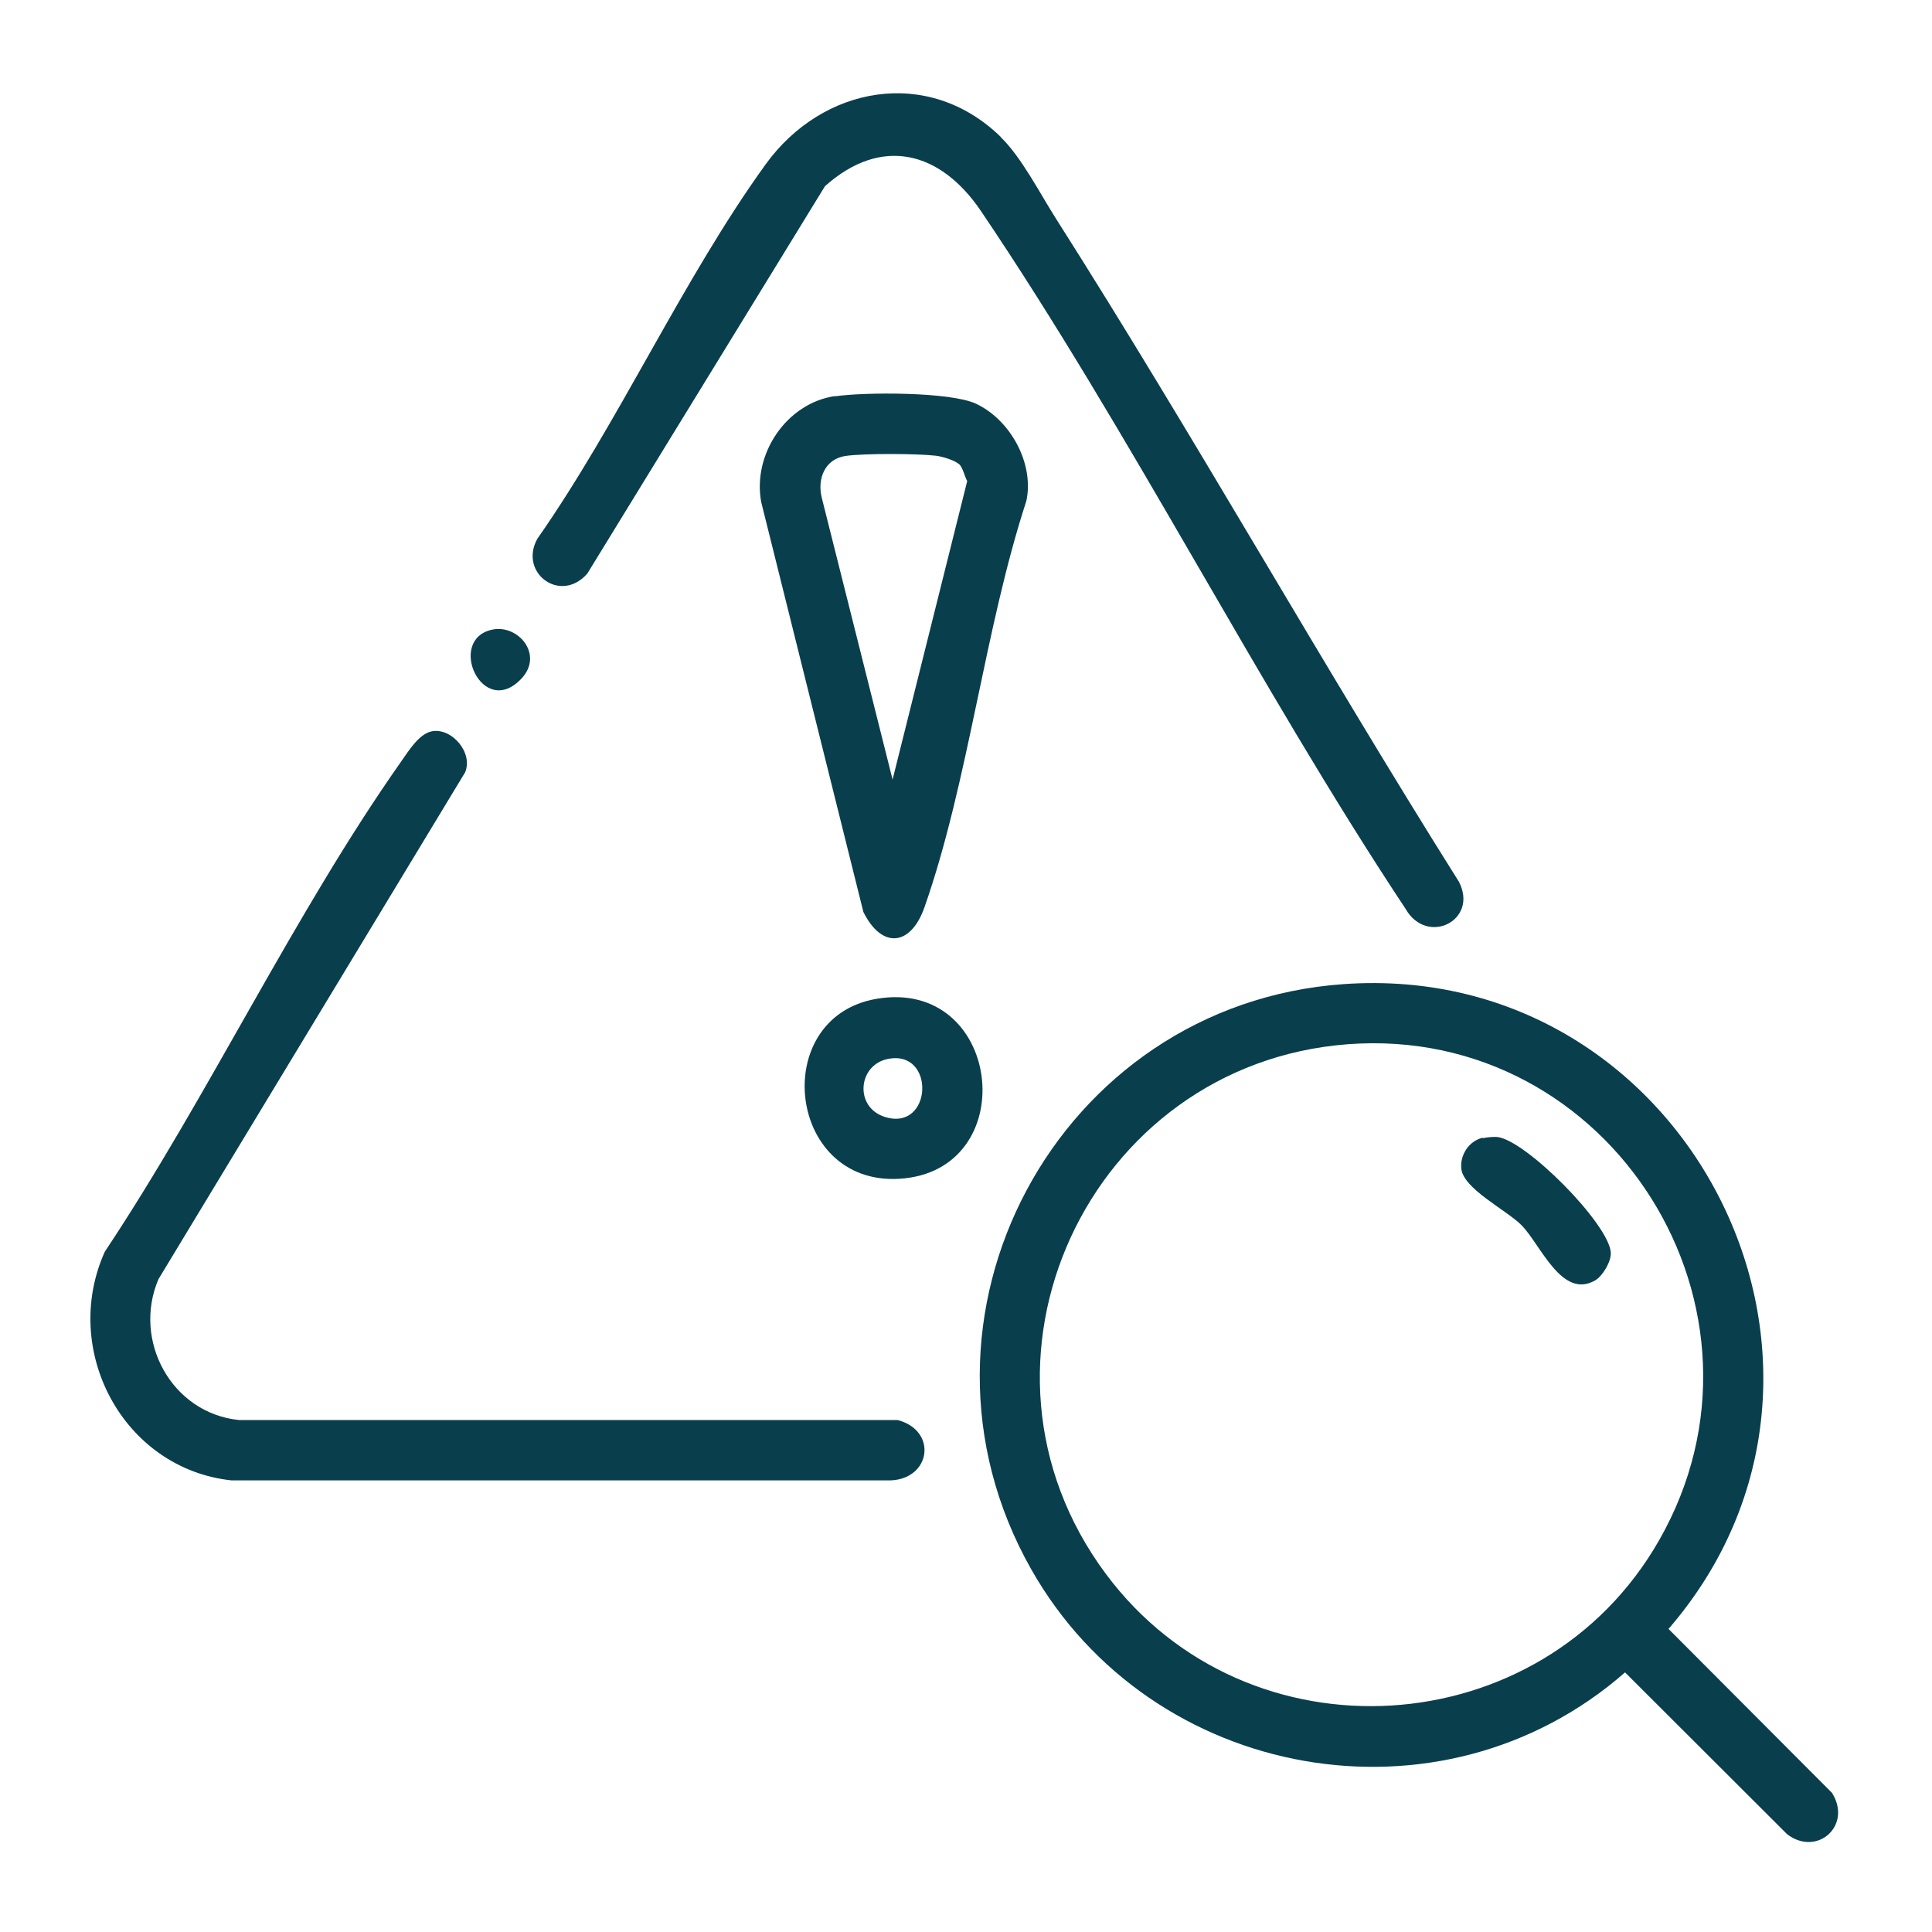 <?xml version="1.0" encoding="UTF-8"?>
<svg id="Layer_1" data-name="Layer 1" xmlns="http://www.w3.org/2000/svg" viewBox="0 0 80 80">
  <defs>
    <style>
      .cls-1 {
        fill: #093e4d;
      }
    </style>
  </defs>
  <path class="cls-1" d="M55.64,40.75c14.28-1.01,22.81,15.87,13.45,26.7l6.77,6.79c.85,1.35-.62,2.66-1.86,1.71l-6.71-6.7c-7.63,6.68-19.62,4.51-24.59-4.27-5.89-10.4,1.08-23.4,12.94-24.23ZM55.8,43.24c-10.74.82-16.5,13.21-10.01,21.93,5.86,7.88,18.05,7.12,22.91-1.39,5.44-9.52-1.99-21.37-12.9-20.54Z"/>
  <path class="cls-1" d="M41.43,5.67c.87.84,1.63,2.34,2.3,3.39,5.74,9.03,10.98,18.39,16.68,27.45.83,1.6-1.32,2.68-2.21,1.12-6.17-9.31-11.35-19.67-17.58-28.89-1.67-2.47-4.11-3.13-6.46-1.03l-9.84,16.04c-1.11,1.27-2.85-.03-2.07-1.44,3.39-4.85,6.02-10.75,9.45-15.5,2.35-3.26,6.73-4.07,9.74-1.14Z"/>
  <path class="cls-1" d="M17.89,30.28c.82-.15,1.71.89,1.37,1.7l-12.7,20.99c-1.08,2.54.54,5.54,3.33,5.83h27.28c1.66.44,1.38,2.44-.3,2.5H9.59c-4.49-.48-7.09-5.39-5.25-9.47,4.29-6.45,7.85-14.02,12.28-20.31.29-.41.73-1.14,1.27-1.24Z"/>
  <path class="cls-1" d="M34.58,16.41c1.23-.18,4.78-.19,5.84.31,1.42.67,2.41,2.47,2.08,4.02-1.74,5.33-2.39,11.61-4.22,16.83-.57,1.62-1.77,1.73-2.53.19l-4.23-16.97c-.37-1.99,1.05-4.1,3.06-4.39ZM39.72,19.23c-.17-.17-.71-.33-.97-.36-.78-.09-2.99-.1-3.74.01-.86.13-1.18.95-.98,1.74l2.93,11.66,3.09-12.36c-.11-.2-.18-.55-.33-.7Z"/>
  <path class="cls-1" d="M36.29,41.36c5.15-.88,6.06,6.89,1.19,7.43s-5.72-6.65-1.19-7.43ZM36.76,43.85c-1.24.25-1.39,2-.12,2.4,1.98.62,2.11-2.81.12-2.4Z"/>
  <path class="cls-1" d="M20.39,26.07c1.06-.22,2.12,1.02,1.22,2.01-1.62,1.76-3.15-1.61-1.22-2.01Z"/>
  <path class="cls-1" d="M61.4,47.13c.19-.04.4-.06.59-.05,1.17.11,4.64,3.6,4.71,4.79.02.37-.34.97-.65,1.15-1.38.79-2.25-1.47-3.04-2.28-.63-.64-2.42-1.51-2.5-2.35-.06-.57.32-1.15.89-1.28Z"/>
</svg>